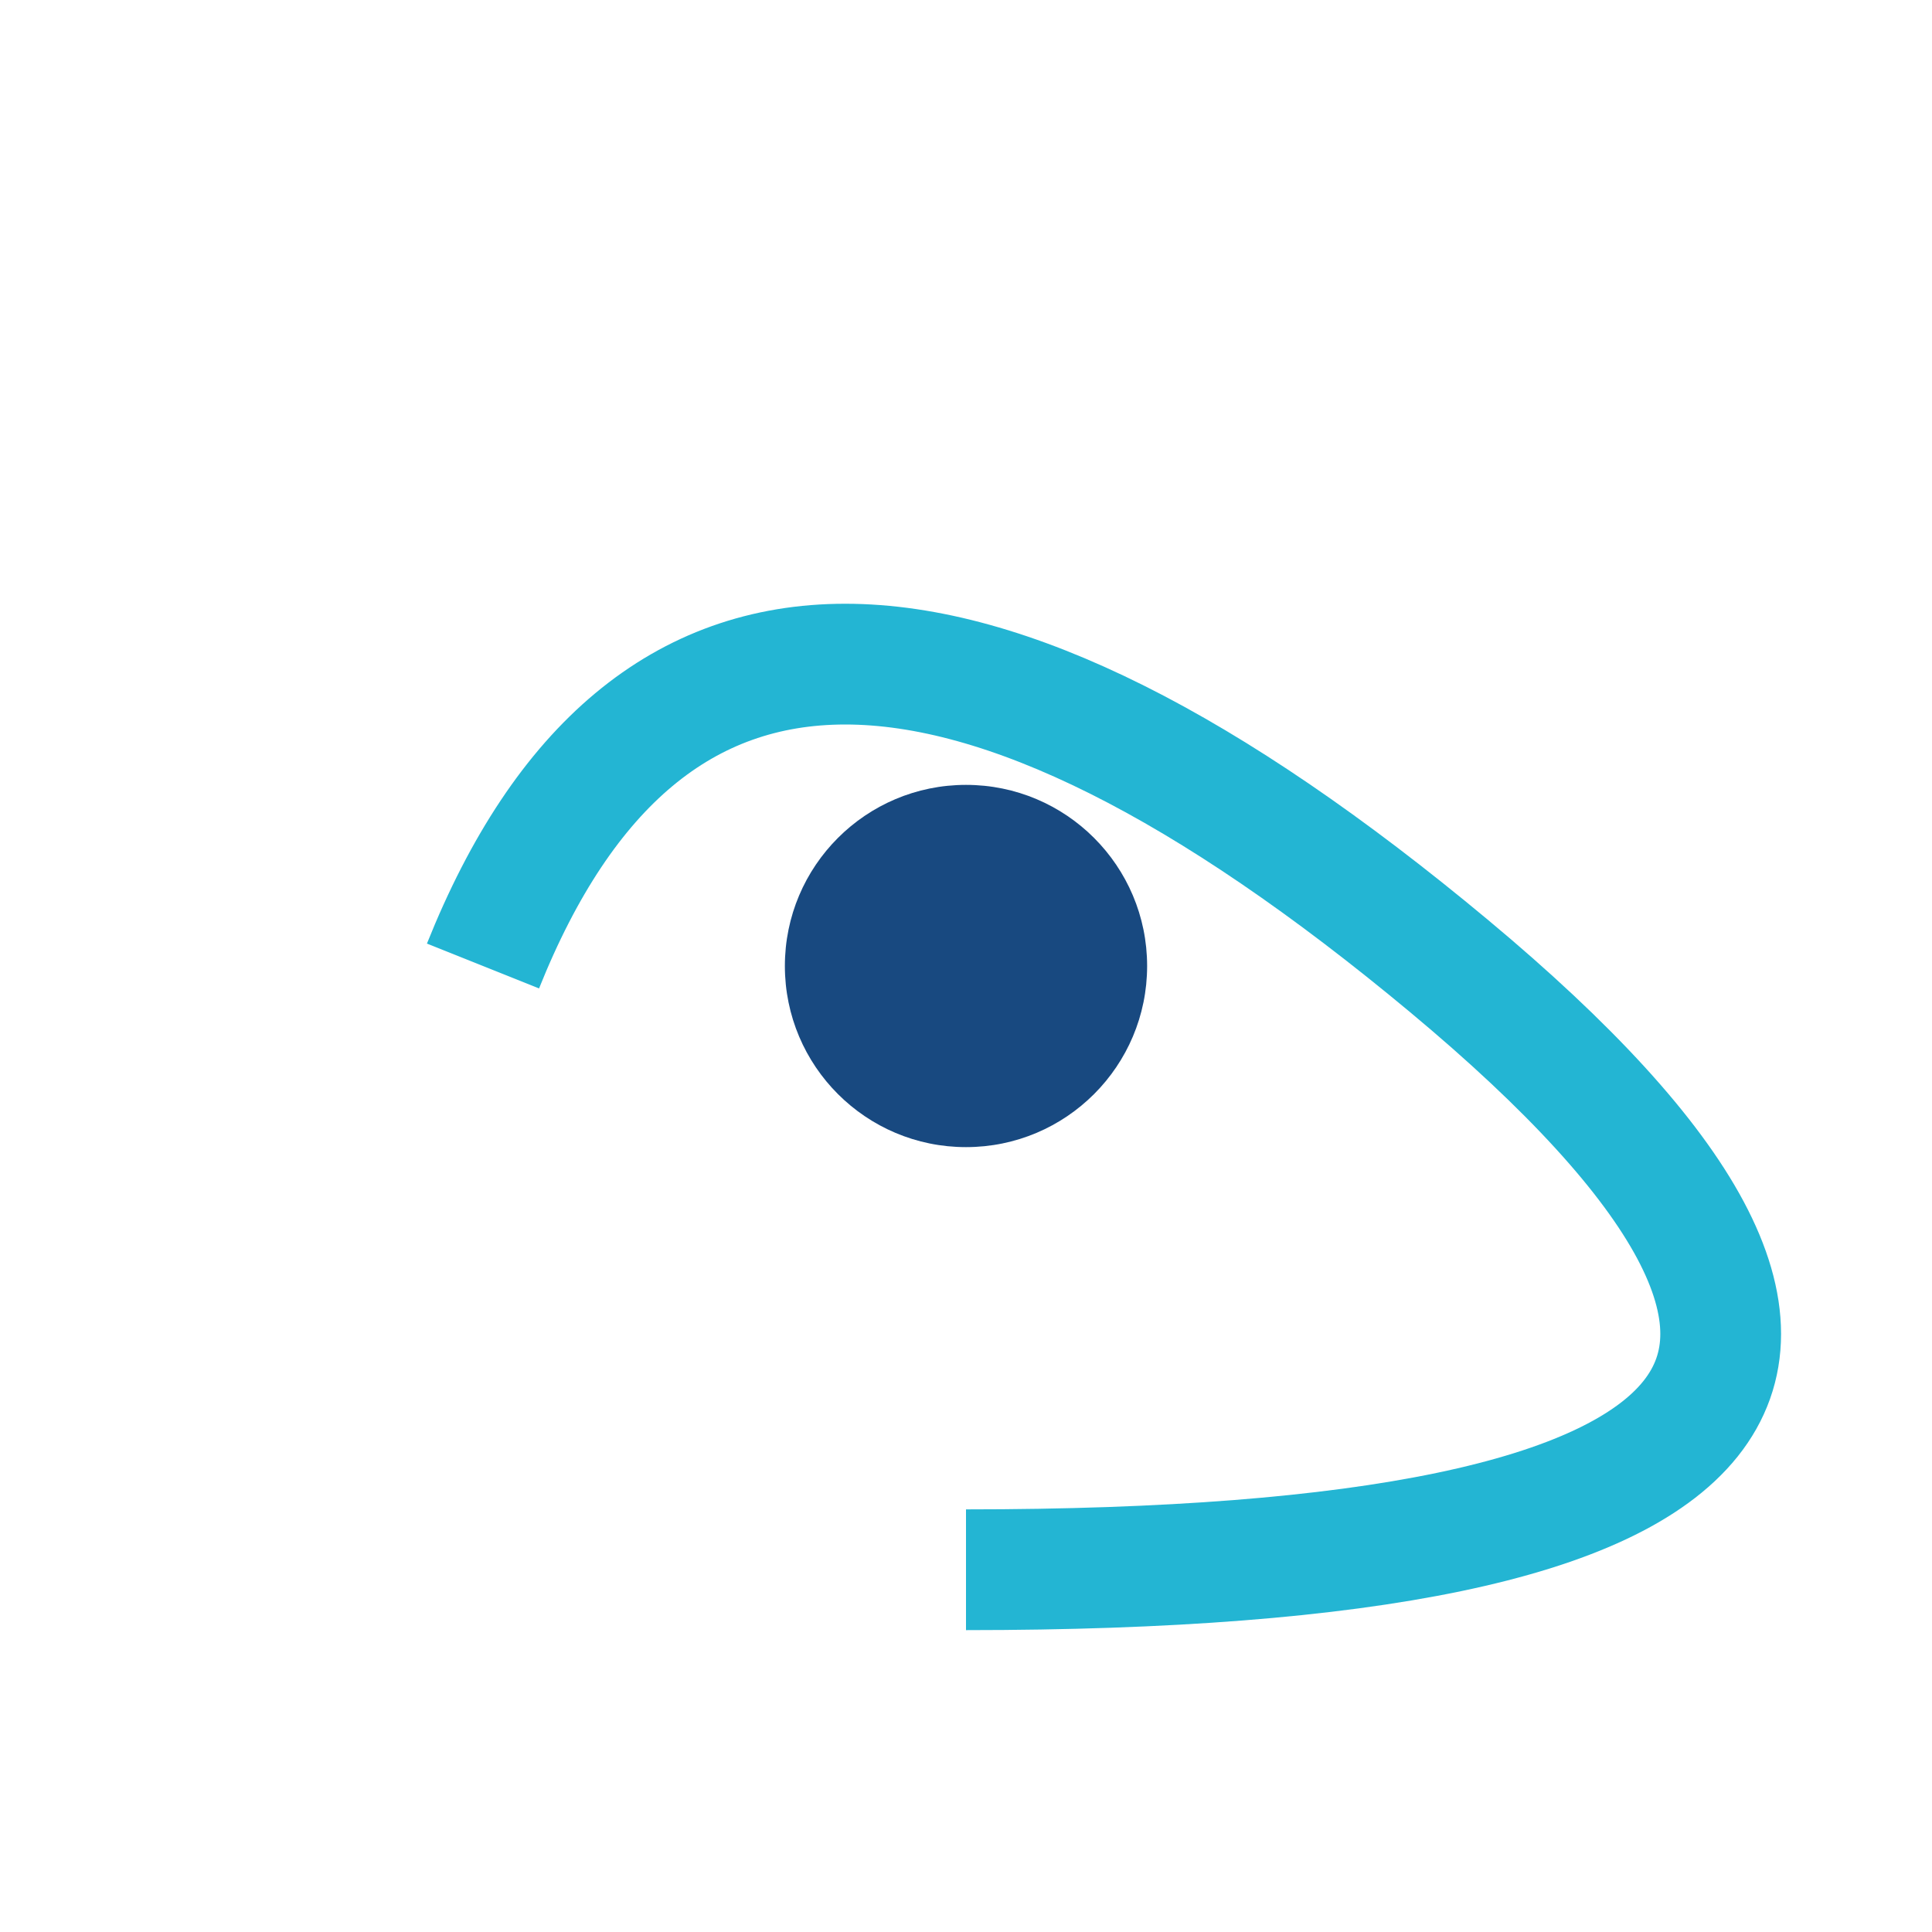 <?xml version="1.0" encoding="UTF-8"?>
<svg xmlns="http://www.w3.org/2000/svg" width="32" height="32" viewBox="0 0 32 32"><path d="M8 16q4-10 16 0t-8 10" fill="none" stroke="#23B5D3" stroke-width="2"/><circle cx="16" cy="16" r="3" fill="#184980"/></svg>